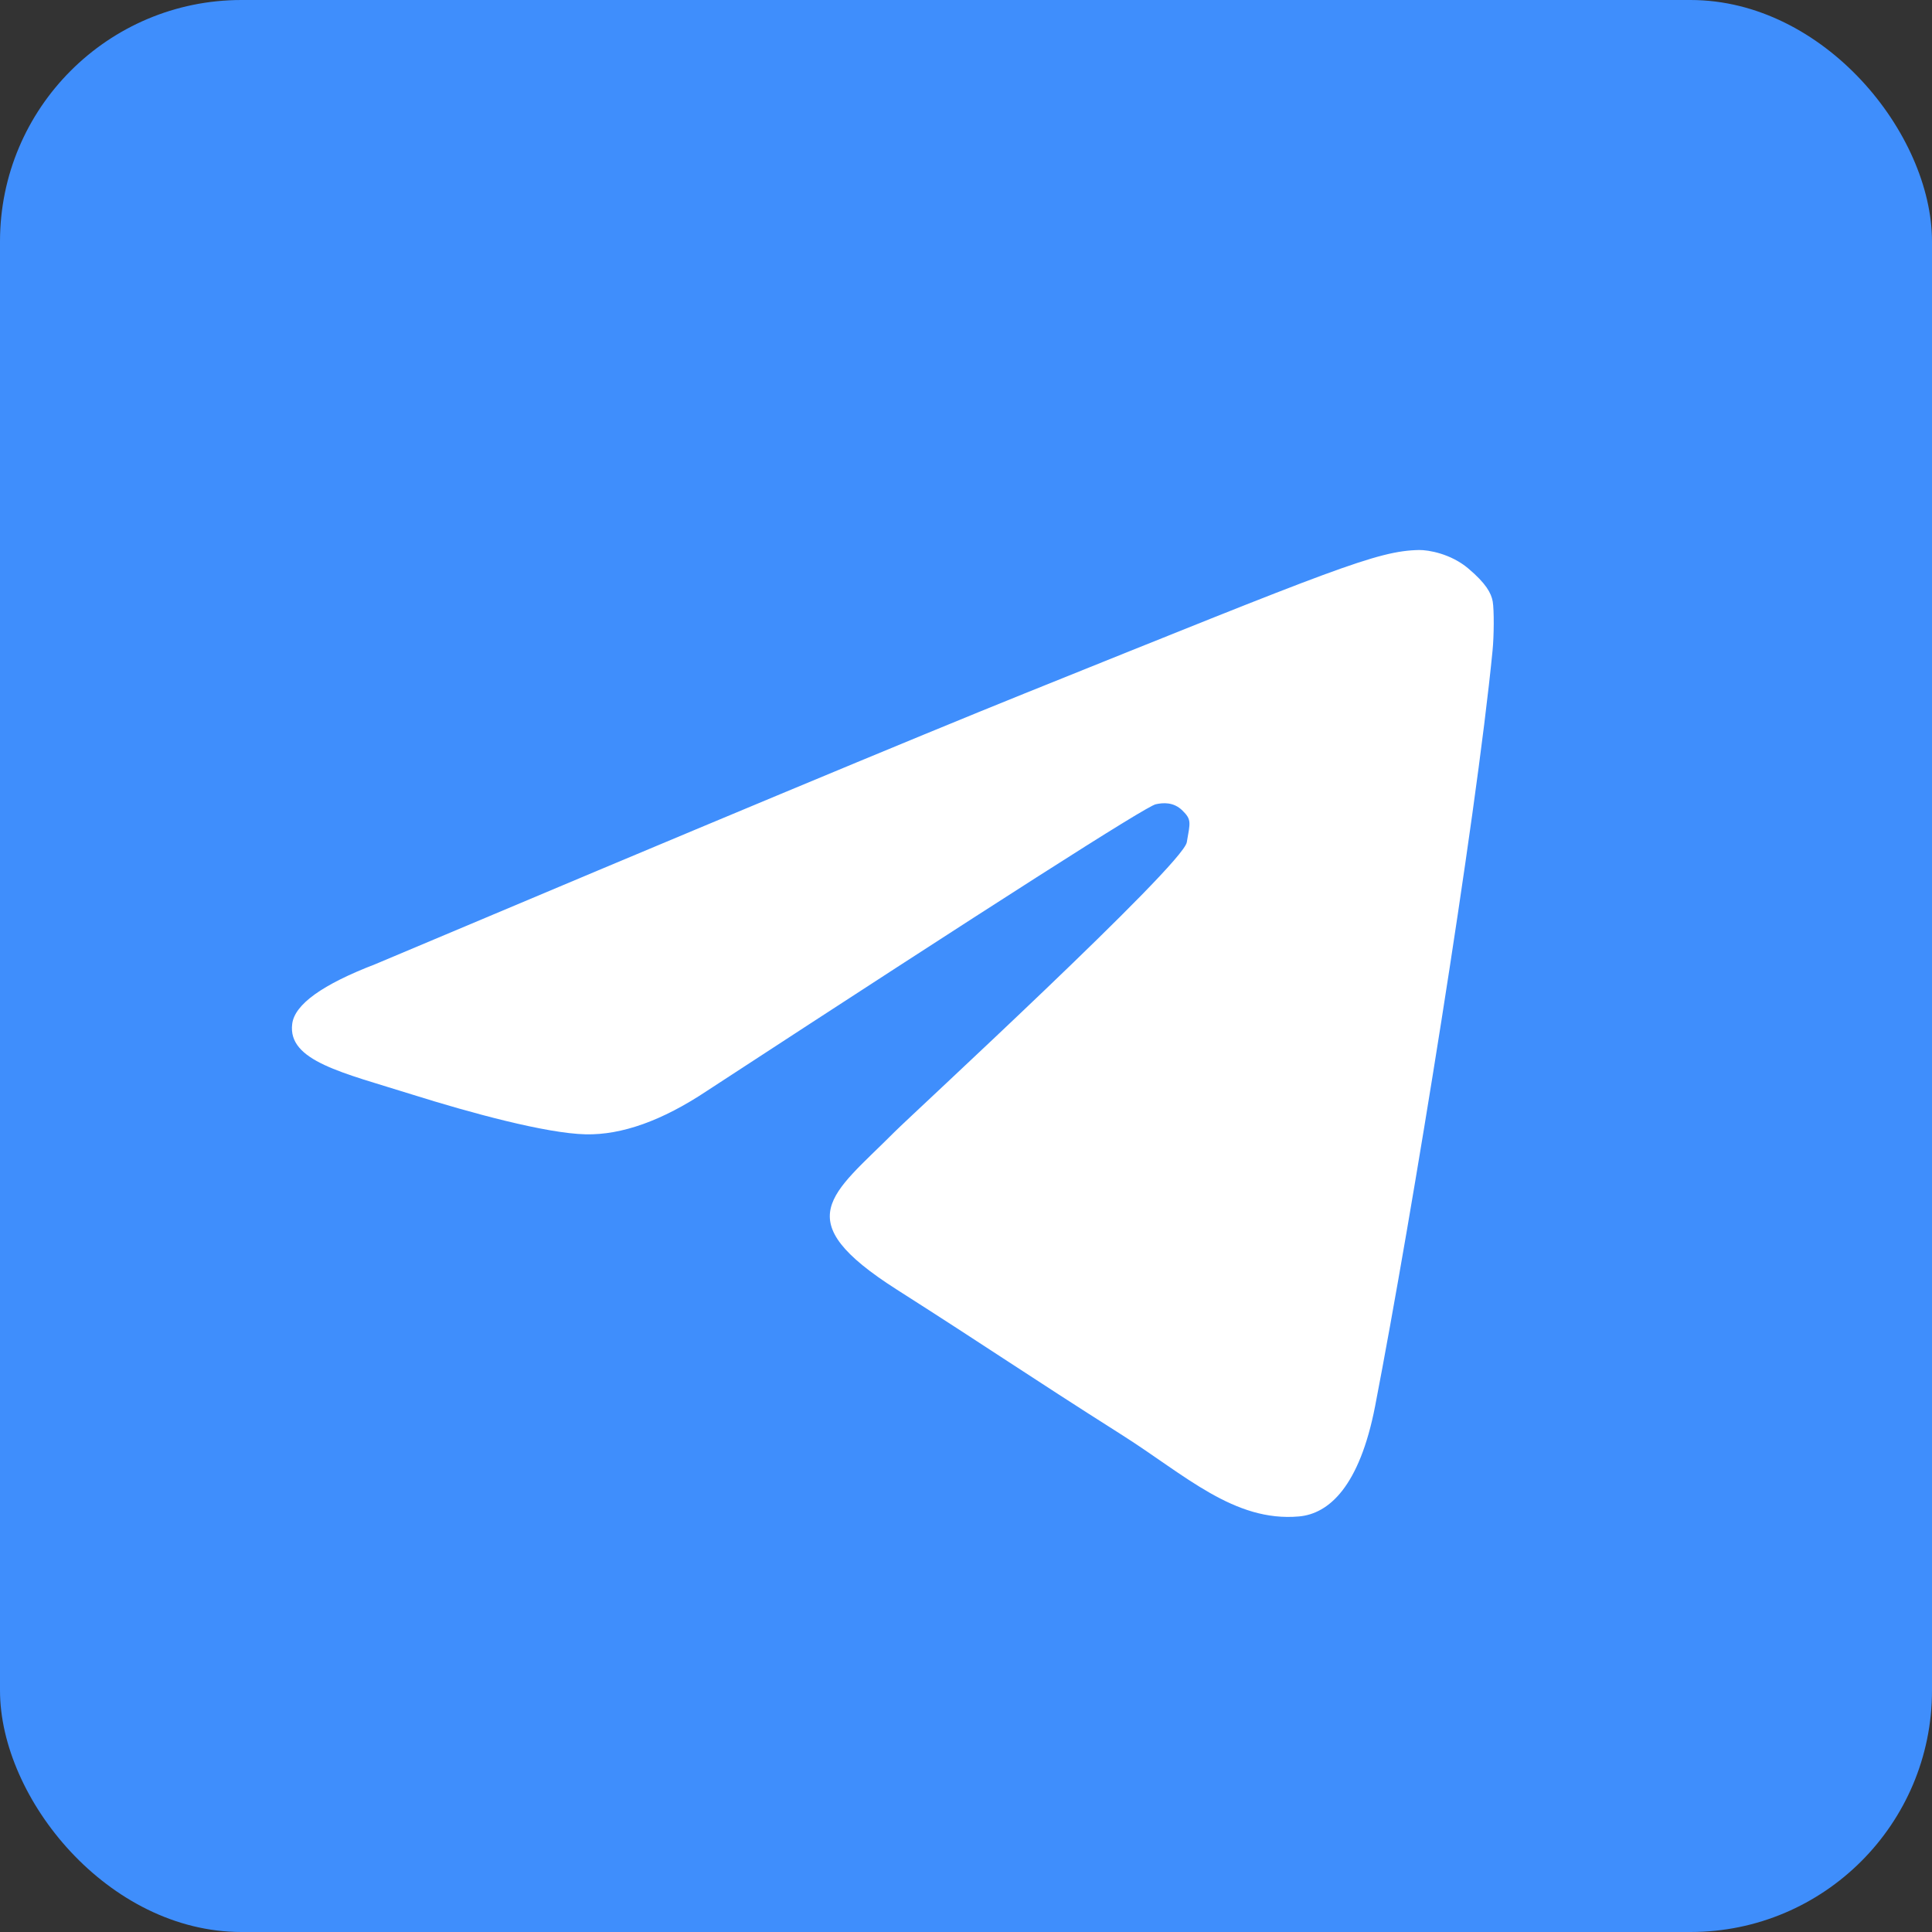 <svg width="32" height="32" viewBox="0 0 32 32" fill="none" xmlns="http://www.w3.org/2000/svg">
<rect x="0" y="0" width="32" height="32" fill="#333333" stroke="none"/>
<rect width="32" height="32" rx="4" fill="#3F8EFC"/>
<path fill-rule="evenodd" clip-rule="evenodd" d="M6.213 15.971C11.593 13.702 15.18 12.207 16.975 11.484C22.1 9.421 22.812 9.122 23.506 9.11C23.659 9.108 24.031 9.171 24.321 9.417C24.612 9.663 24.699 9.823 24.724 9.962C24.748 10.101 24.746 10.533 24.721 10.78C24.444 13.605 23.388 20.123 22.777 23.286C22.518 24.624 22.009 25.073 21.516 25.117C20.444 25.213 19.63 24.432 18.592 23.773C16.968 22.743 16.427 22.362 14.85 21.357C13.028 20.195 13.778 19.792 14.817 18.748C15.088 18.475 19.59 14.331 19.657 13.951C19.715 13.619 19.737 13.576 19.587 13.427C19.437 13.277 19.258 13.296 19.143 13.321C18.98 13.357 16.501 14.941 11.704 18.072C10.967 18.562 10.3 18.8 9.703 18.788C9.044 18.774 7.776 18.427 6.834 18.131C5.678 17.767 4.76 17.575 4.84 16.958C4.881 16.636 5.339 16.307 6.213 15.971Z" fill="white"/>
</svg>
